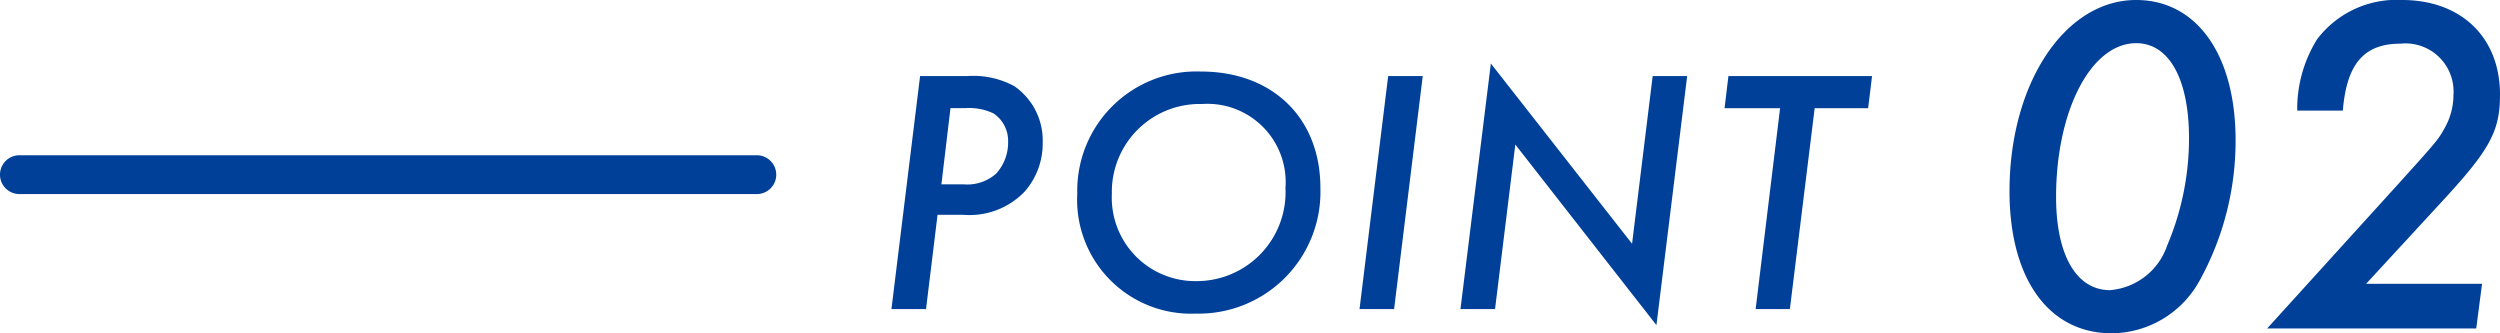 <svg xmlns="http://www.w3.org/2000/svg" width="128.825" height="17.176" viewBox="0 0 128.825 17.176"><defs><style>.a{fill:#004098;}</style></defs><path class="a" d="M103.55,9.851C103.55,4.3,106.4,0,110.075,0,113.2,0,115.2,2.825,115.2,7.225a14.9,14.9,0,0,1-1.85,7.225,5.21,5.21,0,0,1-4.524,2.725C105.575,17.176,103.55,14.376,103.55,9.851Zm2.4.3c0,3,1.05,4.8,2.776,4.8a3.4,3.4,0,0,0,2.949-2.3A14.153,14.153,0,0,0,112.8,7.125c0-3.05-1.025-4.9-2.724-4.9C107.75,2.226,105.95,5.7,105.95,10.15Zm10.876,6.775L123.475,9.6c2.126-2.35,2.175-2.4,2.551-3.1a3.446,3.446,0,0,0,.4-1.6A2.478,2.478,0,0,0,123.7,2.25c-1.875,0-2.775,1.025-2.974,3.451h-2.35A6.775,6.775,0,0,1,119.4,2.025,5.13,5.13,0,0,1,123.775,0c3.05,0,5.05,1.925,5.05,4.875,0,1.9-.525,2.85-3.05,5.575l-3.85,4.175H127.9l-.3,2.3ZM78.084,7.448,77.04,15.925H75.258L76.824,3.272,84.1,12.56l1.062-8.64H86.94L85.356,16.753ZM55.512,9.968a6.144,6.144,0,0,1,6.372-6.282c3.69,0,6.156,2.394,6.156,5.994a6.277,6.277,0,0,1-6.426,6.48A5.873,5.873,0,0,1,55.512,9.968Zm1.782.018a4.3,4.3,0,0,0,4.356,4.5A4.583,4.583,0,0,0,66.24,9.68a4.031,4.031,0,0,0-4.3-4.32A4.529,4.529,0,0,0,57.294,9.986Zm33.174,5.94,1.26-10.35H88.866l.2-1.656h7.4l-.2,1.656H93.51l-1.278,10.35Zm-20.412,0L71.532,3.92h1.782L71.838,15.925Zm-24.12,0L47.412,3.92h2.43a4.433,4.433,0,0,1,2.43.522,3.4,3.4,0,0,1,1.458,2.9,3.745,3.745,0,0,1-.936,2.538,3.938,3.938,0,0,1-3.168,1.188H48.312l-.594,4.86ZM48.51,9.5h1.152a2.24,2.24,0,0,0,1.674-.558A2.383,2.383,0,0,0,51.948,7.3a1.7,1.7,0,0,0-.756-1.458,2.91,2.91,0,0,0-1.44-.27h-.774ZM1,10A1,1,0,1,1,1,8H39a1,1,0,0,1,0,2Z"></path></svg>